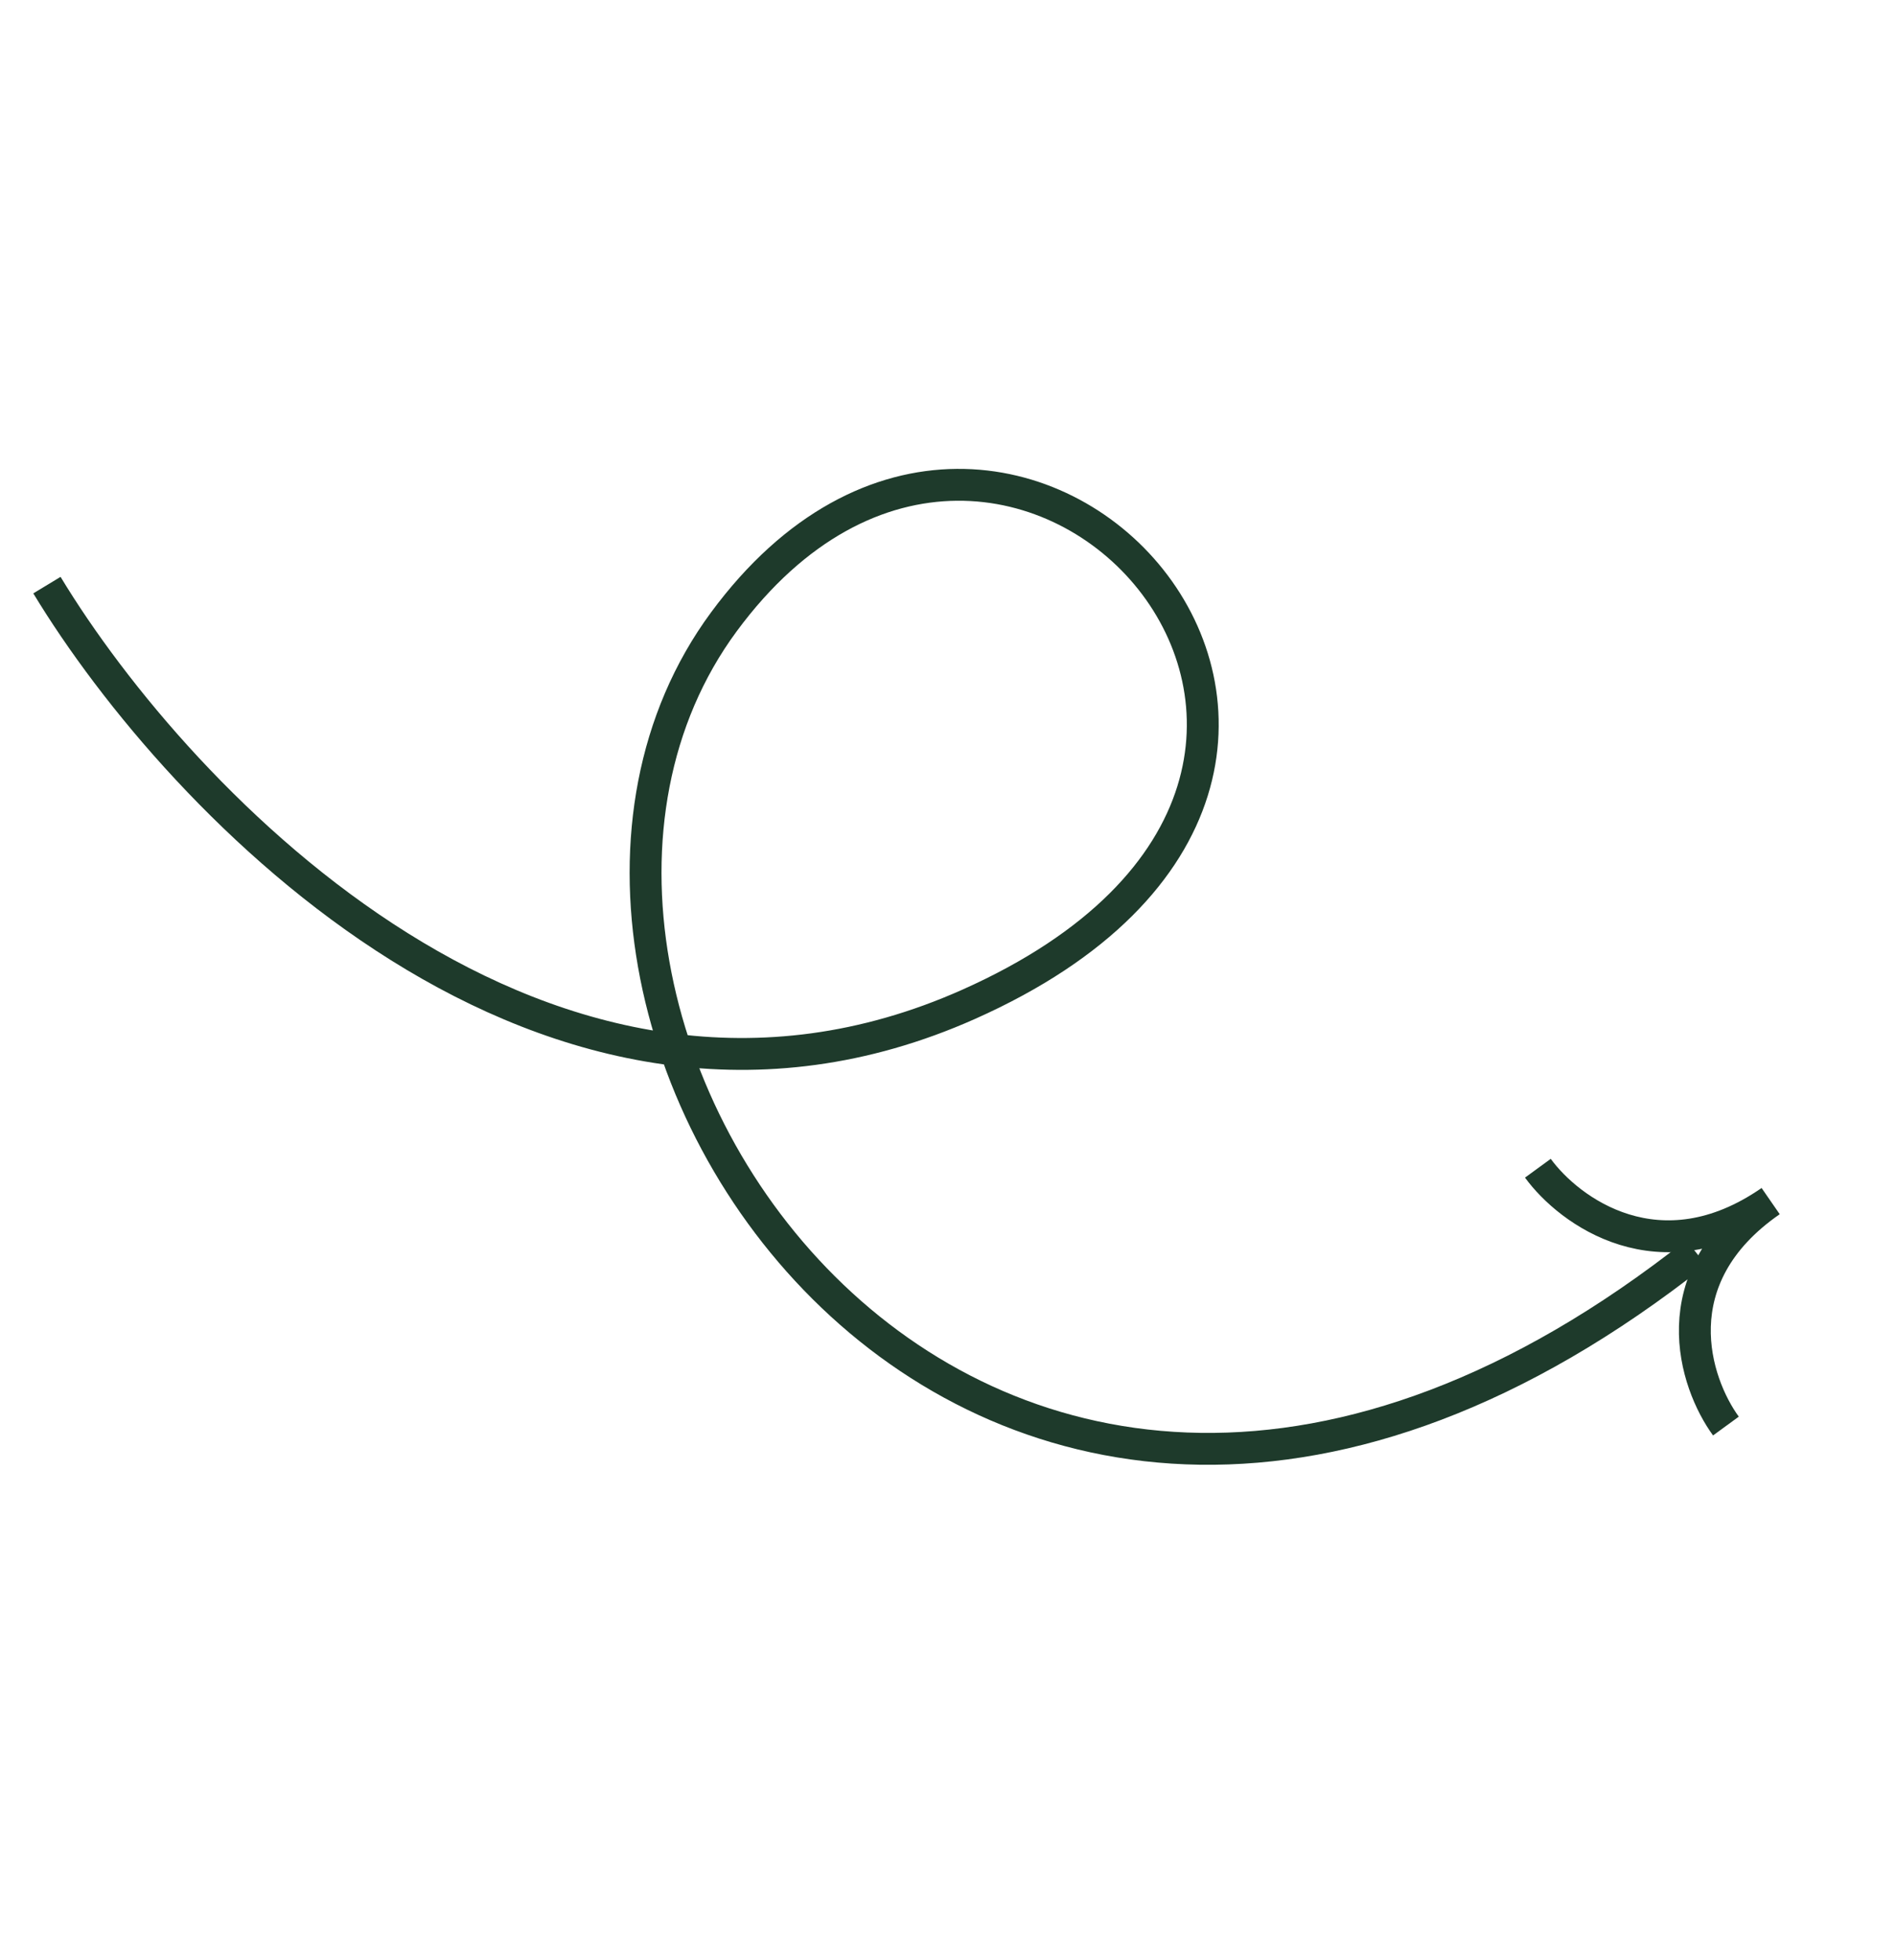 <svg width="238" height="246" viewBox="0 0 238 246" fill="none" xmlns="http://www.w3.org/2000/svg">
<path d="M5.891 73.438C22.447 100.781 68.764 149.584 121.586 126.054C187.613 96.641 126.803 29.302 90.864 78.049C54.924 126.797 122.521 228.658 212.908 157.208" stroke="#1E3A2B" stroke-width="4"/>
<path d="M193.045 146.622C196.979 152.015 208.331 160.391 222.266 150.749C208.331 160.391 212.716 173.589 216.65 178.982" stroke="#1E3A2B" stroke-width="4"/>
</svg>
